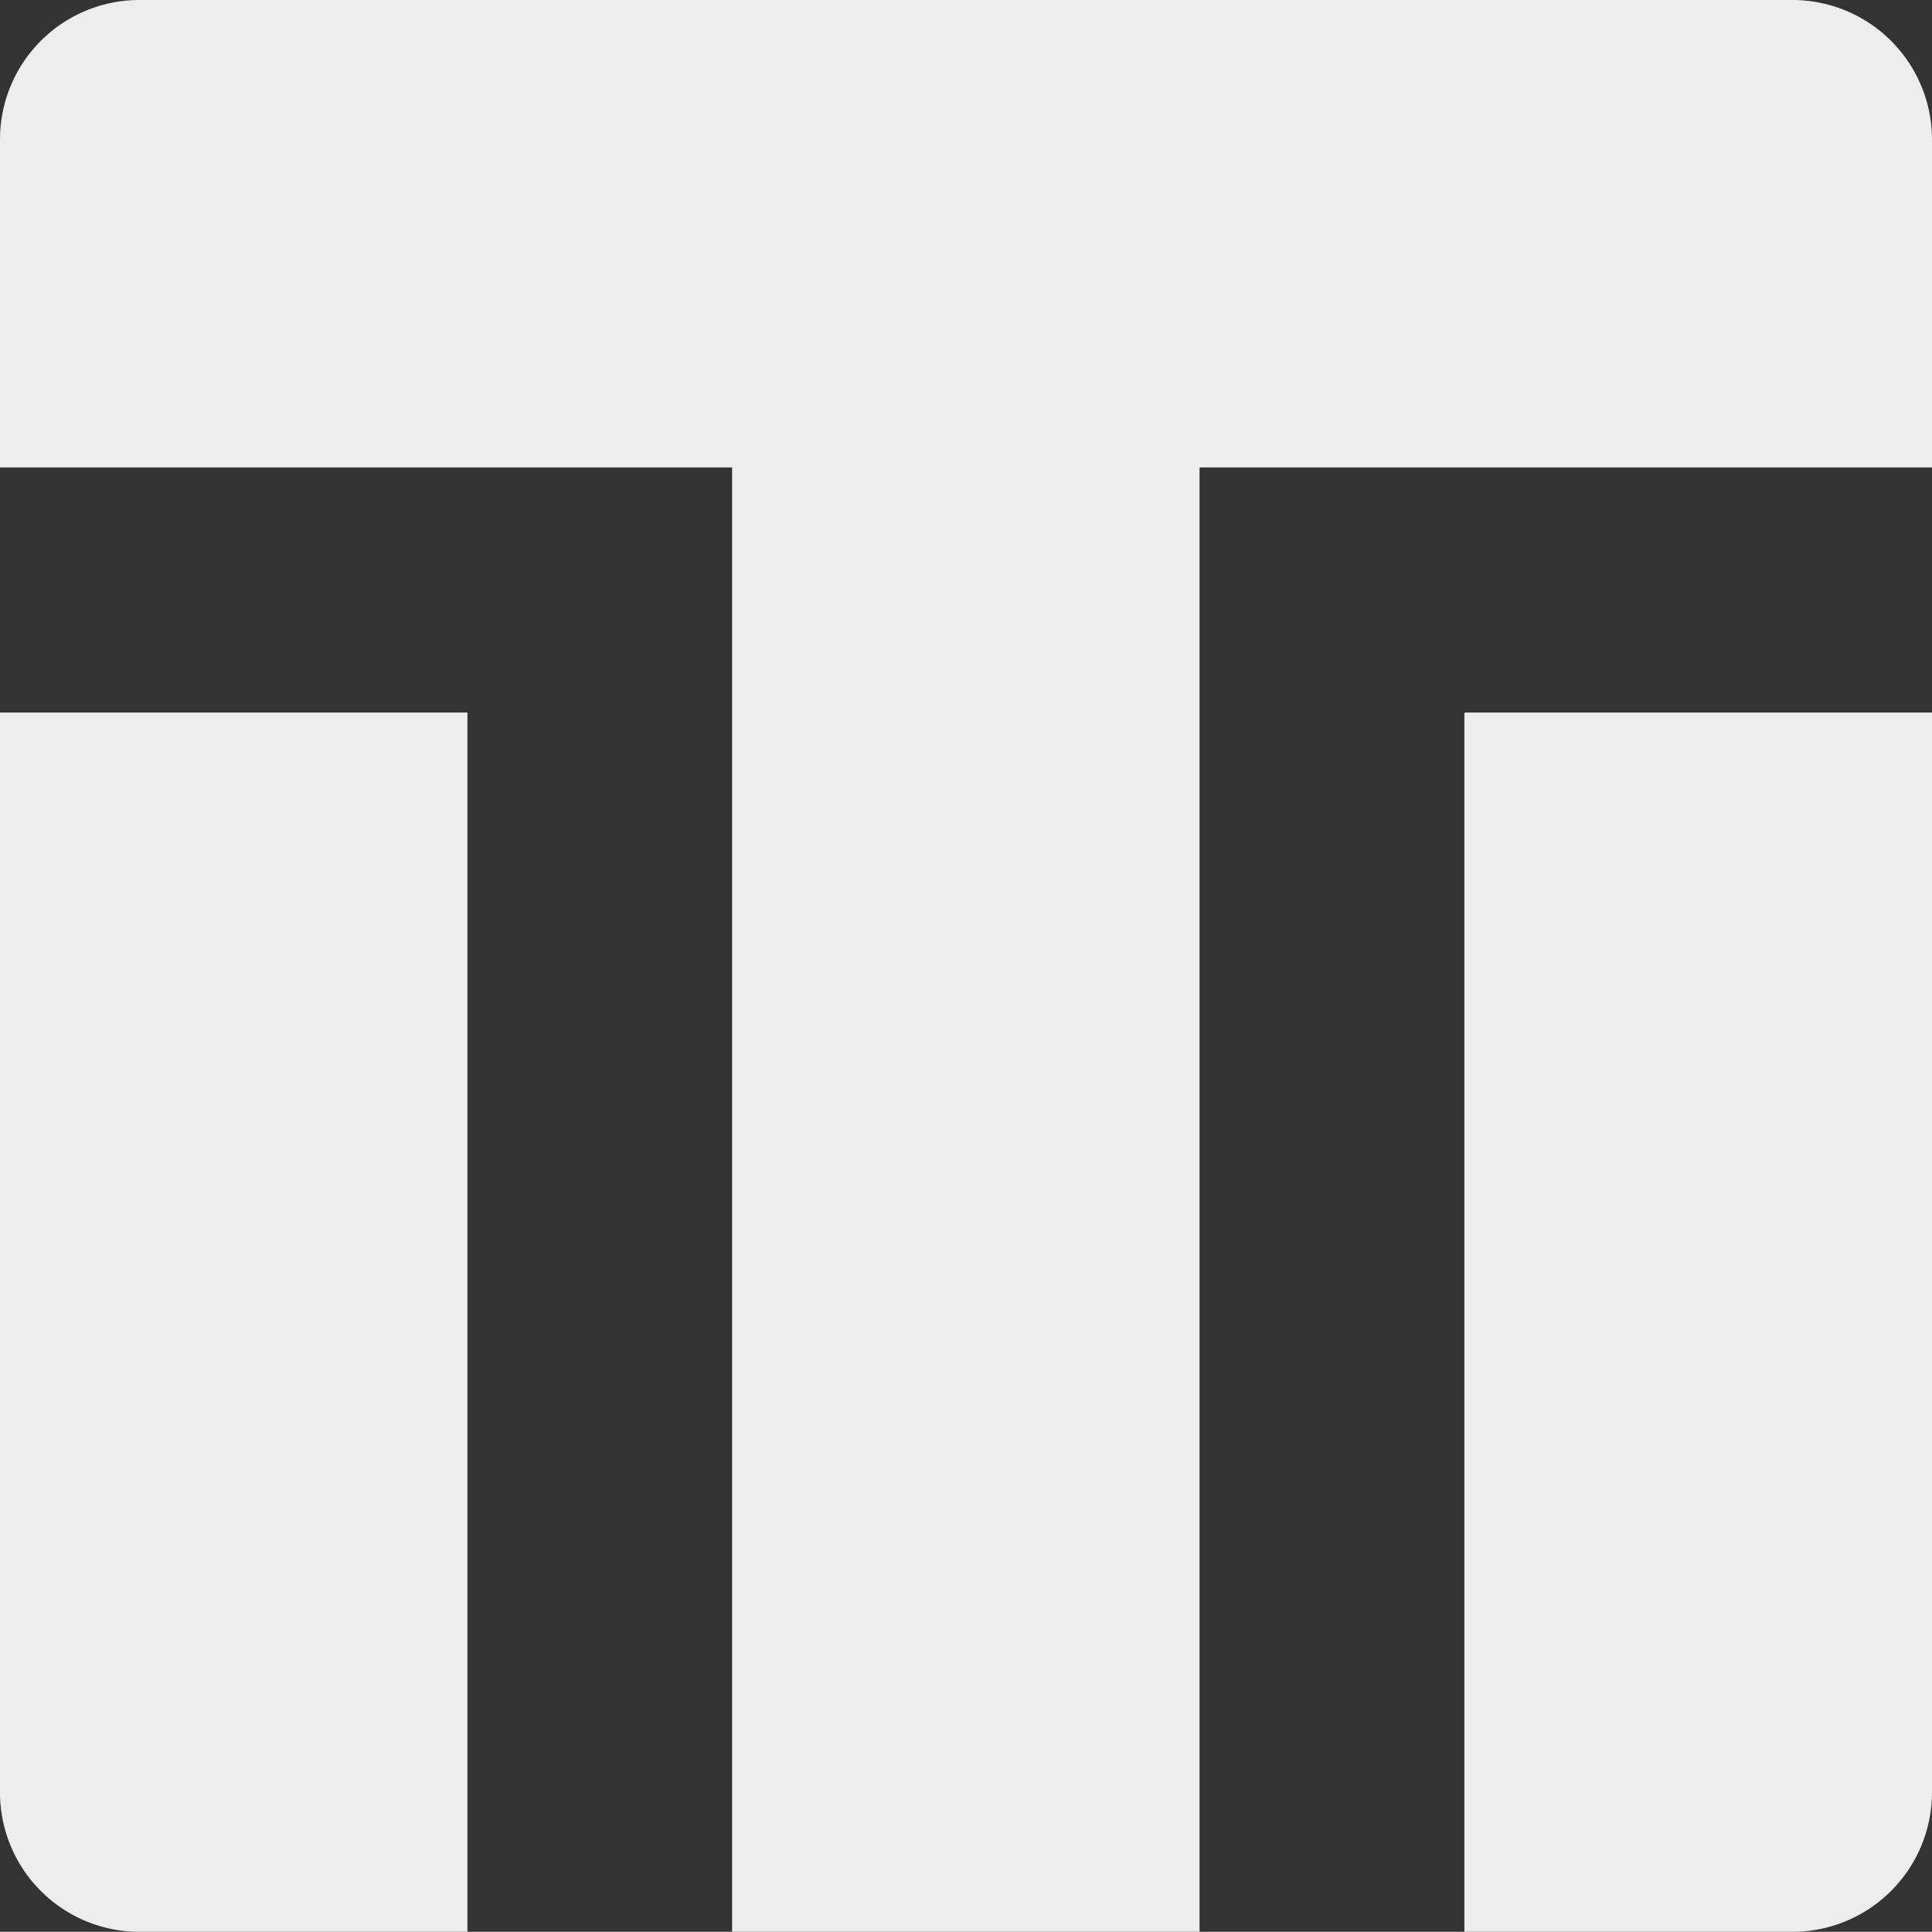 <?xml version="1.0" encoding="UTF-8"?> <svg xmlns="http://www.w3.org/2000/svg" viewBox="0 0 106.43 106.42"><rect x="0" y="0" width="106.43" height="106.42" fill="#333333" stroke="none"/> <defs> <style>.cls-1{fill:#ededed;}</style> </defs> <g id="Слой_3" data-name="Слой 3"> <path class="cls-1" d="M0,39.25H25.75v67.17H7.68A7.68,7.68,0,0,1,0,98.74ZM98.74,0H7.68A7.68,7.68,0,0,0,0,7.68V25.75H40.33v80.67H66.08V25.75h40.35V7.68A7.69,7.69,0,0,0,98.74,0ZM80.67,106.42H98.74a7.69,7.69,0,0,0,7.69-7.68V39.25H80.67Z"></path> </g> </svg> 